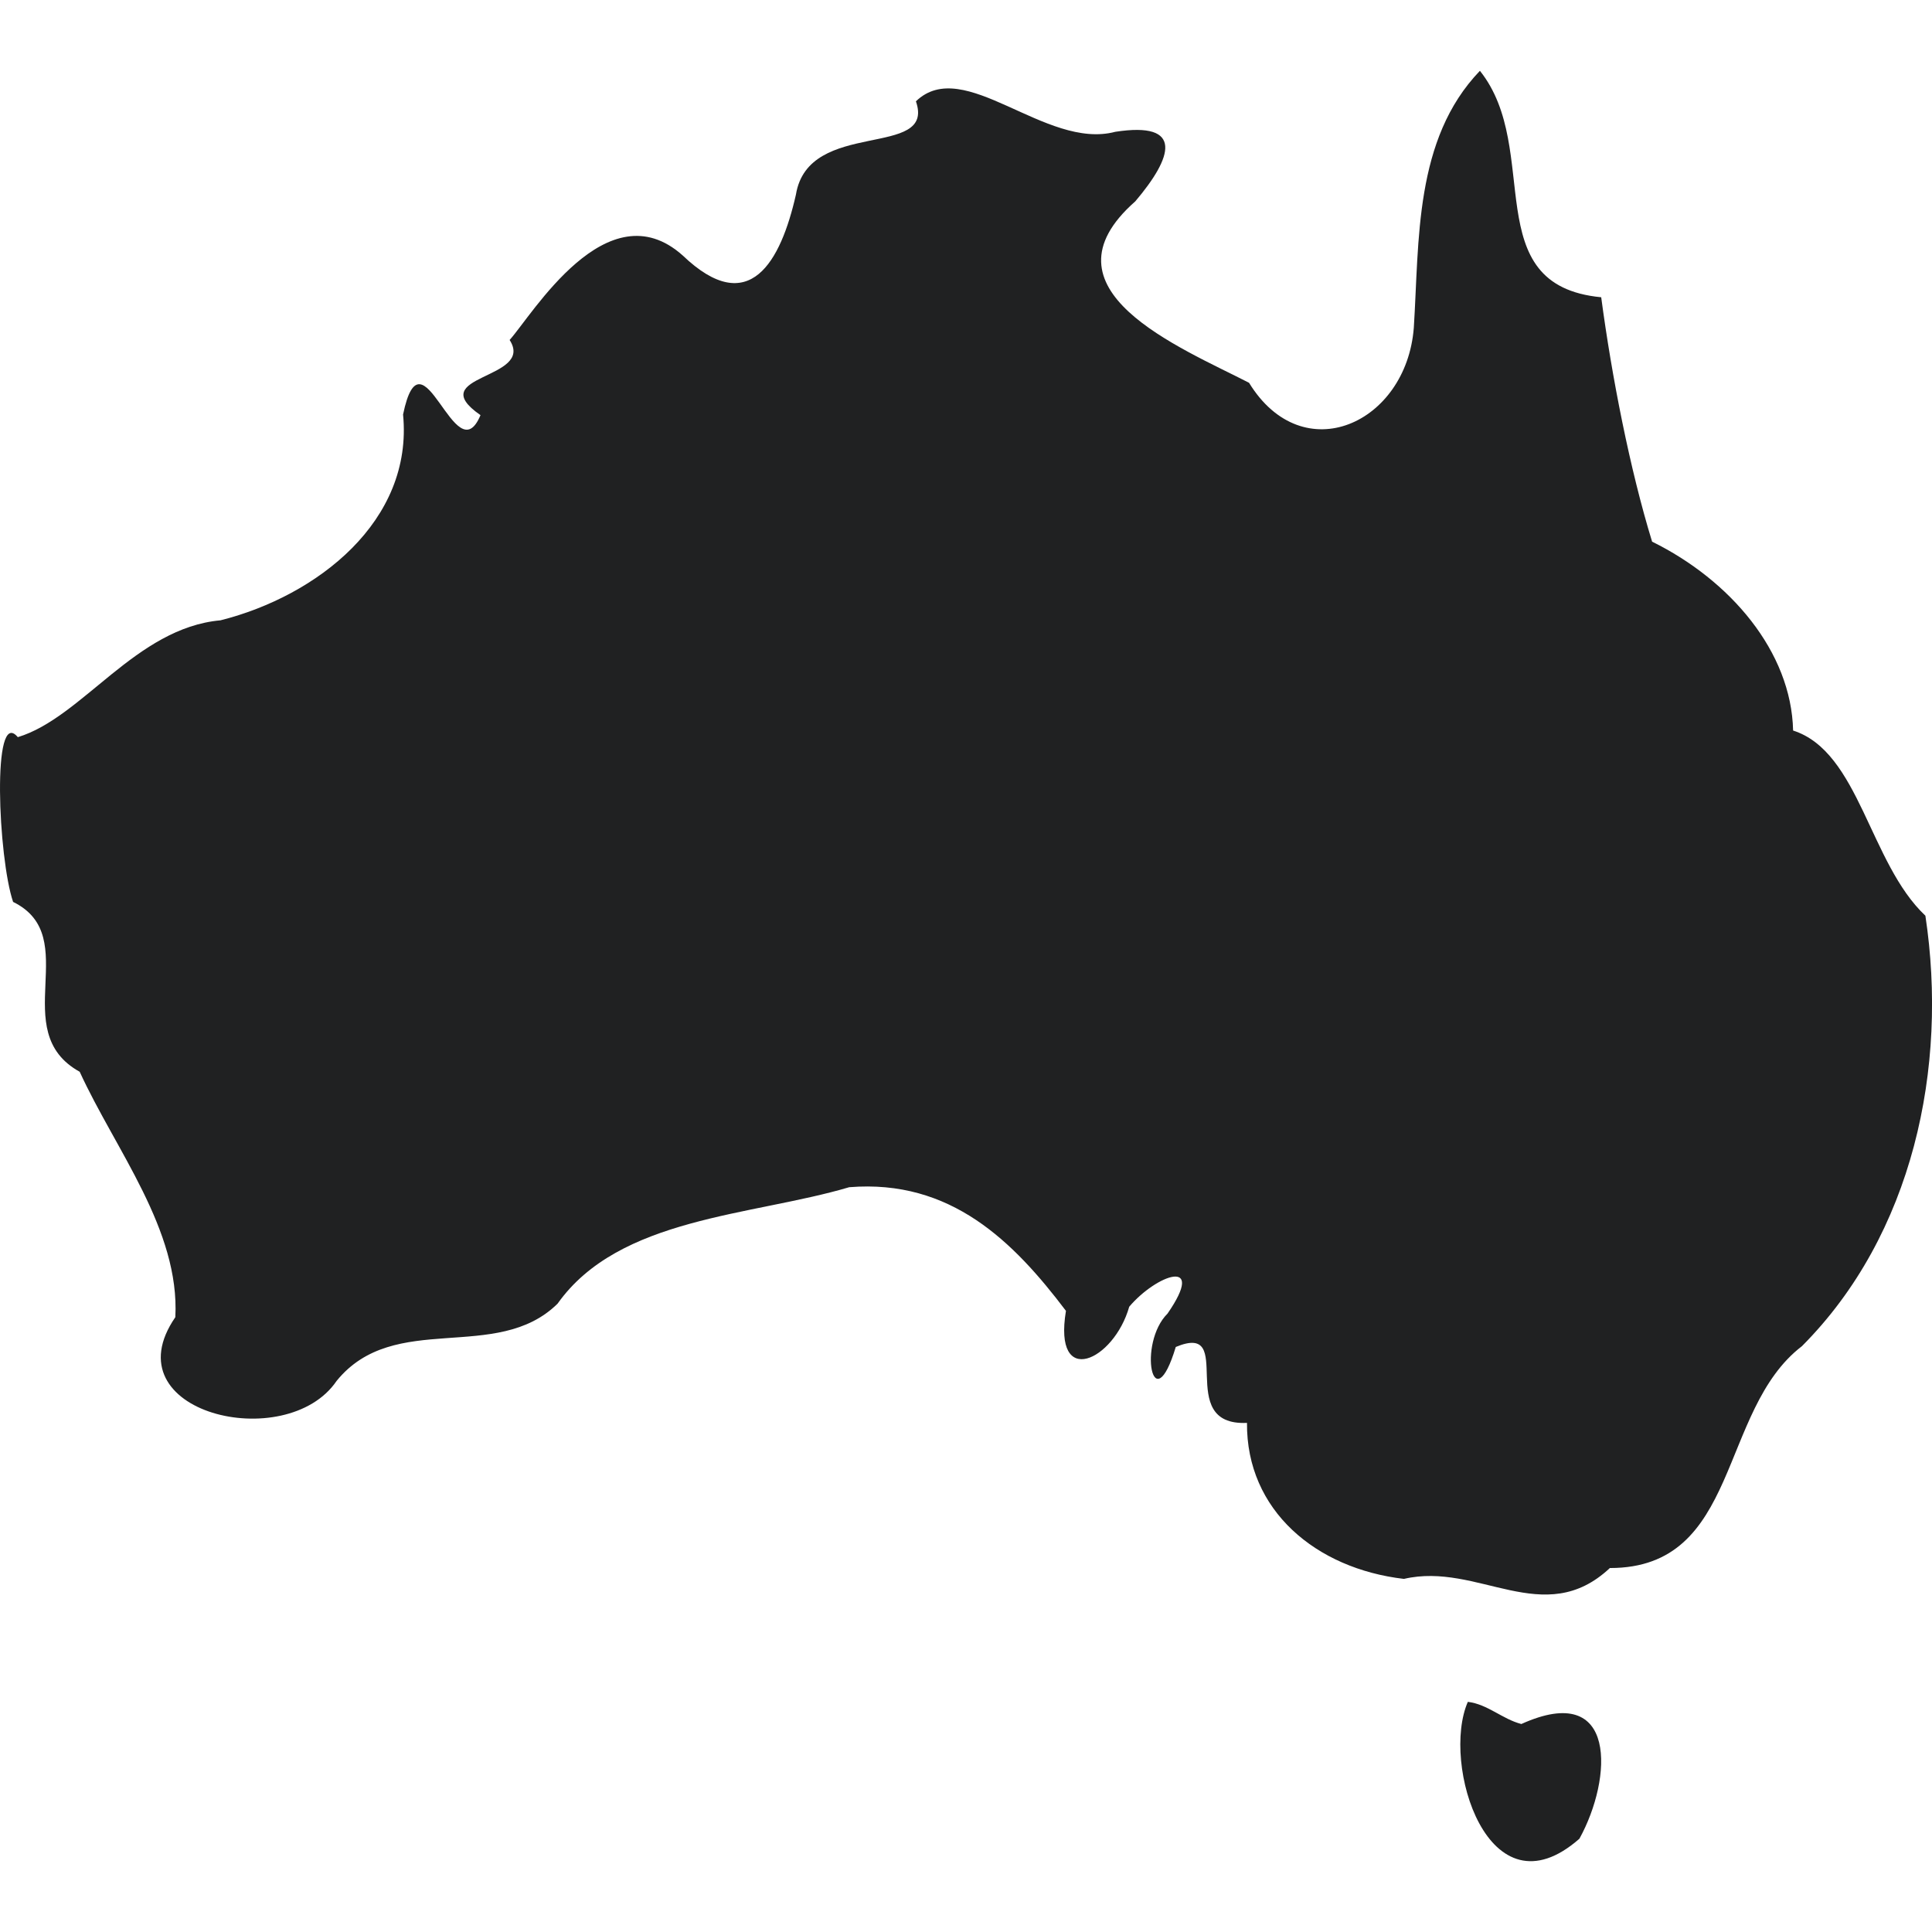 <?xml version="1.0" encoding="UTF-8"?>
<svg xmlns="http://www.w3.org/2000/svg" width="64" height="64" viewBox="0 0 64 64">
	<path fill="#202122" d="M49.024 2.346c-2.179 2.268-2.006 5.62-2.19 8.515-.247 3.166-3.671 4.733-5.458 1.819-2.273-1.17-7.088-3.087-3.768-6.01 1.239-1.461 1.625-2.656-.662-2.304-2.317.615-5.01-2.55-6.605-1.01.67 1.932-3.56.545-3.975 3.091-.499 2.203-1.535 4.134-3.75 2.016-2.504-2.237-4.987 1.97-5.734 2.799.853 1.324-2.909 1.143-.965 2.49-.833 2.001-1.932-3.072-2.565-.021.343 3.524-2.84 6.01-6.048 6.818-2.81.252-4.573 3.223-6.714 3.87-.87-1.04-.65 4.011-.156 5.458C2.787 31.029.2 34.153 2.64 35.504c1.184 2.587 3.321 5.234 3.168 8.13-2.186 3.172 3.68 4.56 5.343 2.11 1.913-2.355 5.297-.565 7.32-2.559 2.039-2.874 6.43-2.899 9.66-3.857 3.368-.274 5.443 1.8 7.18 4.096-.43 2.596 1.588 1.655 2.096-.137.903-1.066 2.574-1.662 1.27.226-.998.99-.486 3.618.272 1.107 2.06-.86-.1 2.63 2.359 2.515-.024 2.905 2.293 4.83 5.199 5.168 2.456-.574 4.634 1.692 6.822-.36 4.33.004 3.583-5.22 6.362-7.349 3.678-3.691 4.851-9.228 4.09-14.26-1.857-1.748-2.183-5.43-4.382-6.134-.06-2.62-2.088-4.984-4.671-6.257-.734-2.389-1.338-5.474-1.686-8.096-4.132-.394-1.933-4.892-4.017-7.5zm-.4 54.03c-.893 2.043.675 7.189 3.696 4.534 1.1-1.99 1.28-5.248-1.923-3.8-.63-.162-1.114-.655-1.773-.734z"/>
</svg>
